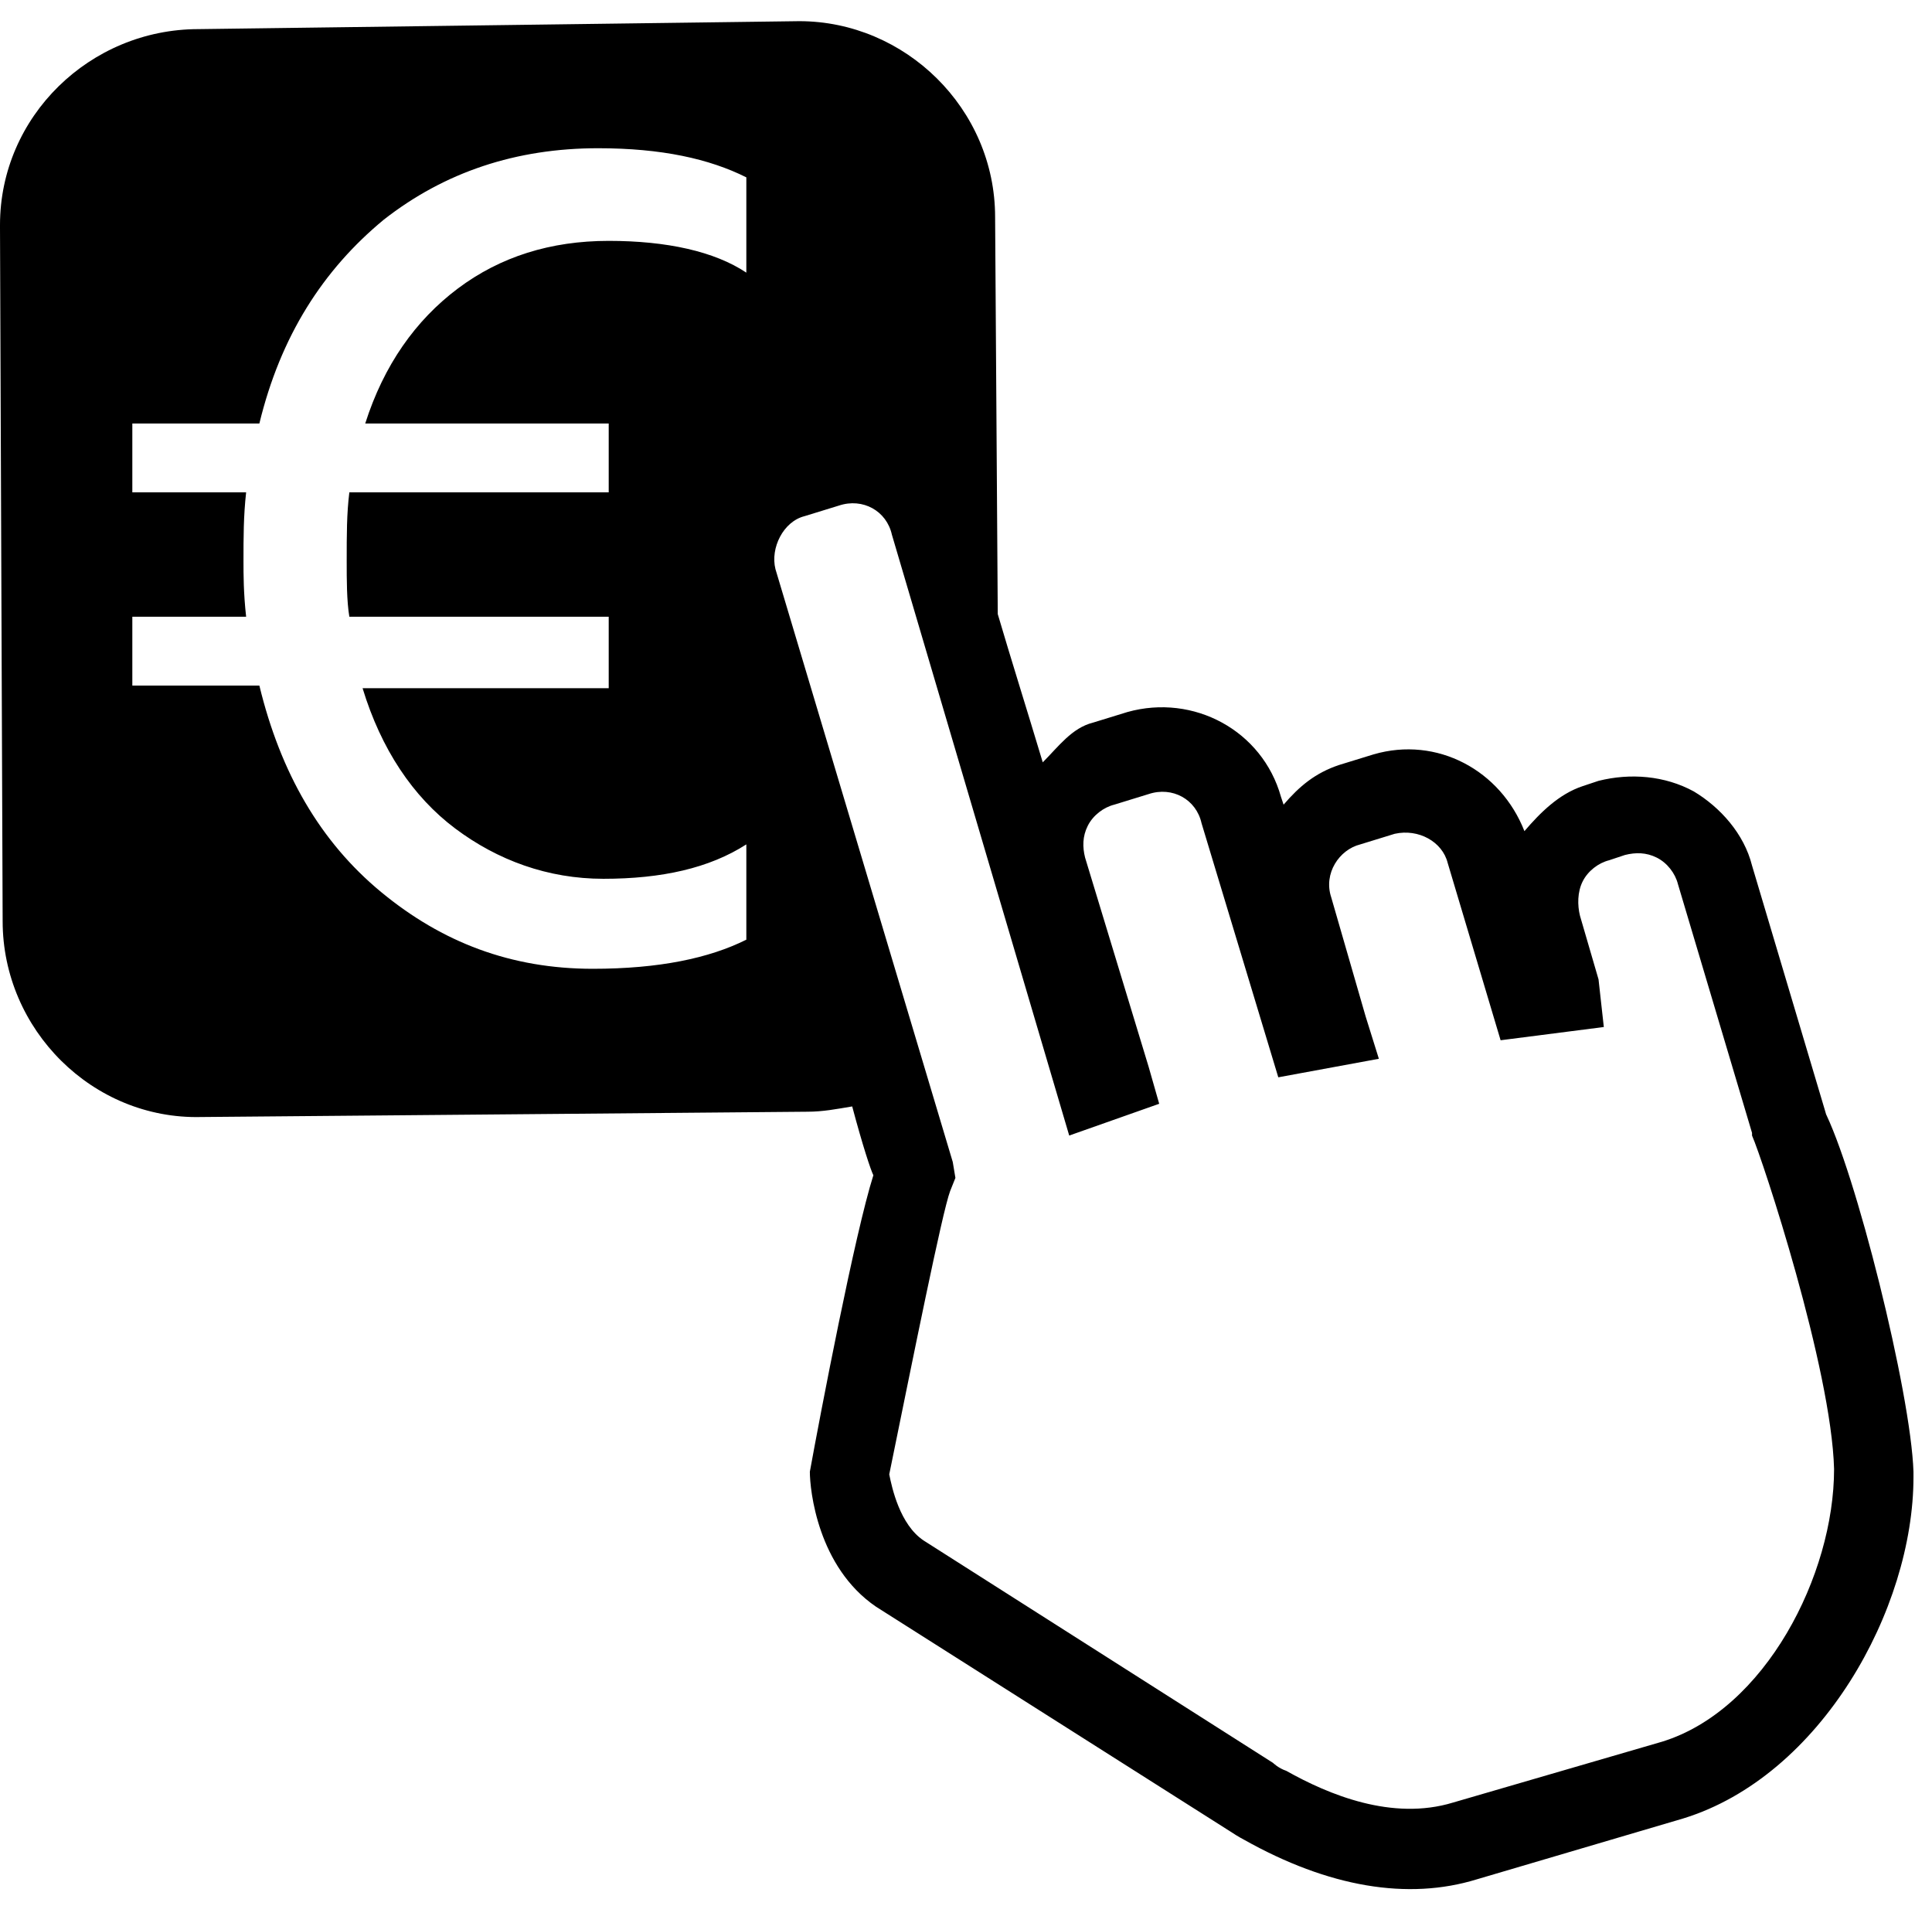 <?xml version="1.0" encoding="utf-8"?>
<!-- Generator: Adobe Illustrator 24.0.1, SVG Export Plug-In . SVG Version: 6.00 Build 0)  -->
<svg version="1.1" id="Capa_1" xmlns="http://www.w3.org/2000/svg" xmlns:xlink="http://www.w3.org/1999/xlink" x="0px" y="0px"
	 viewBox="0 0 73 72" style="enable-background:new 0 0 73 72;" xml:space="preserve">
<style type="text/css">
	.st0{fill-rule:evenodd;clip-rule:evenodd;}
</style>
<path class="st0" d="M72.3,55.6c-0.1-3-2.2-11.4-3.4-13.7l0.1,0.2l-2.8-9.4c-0.3-1.2-1.2-2.2-2.2-2.8c-1.1-0.6-2.4-0.7-3.6-0.4
	l-0.6,0.2c-0.9,0.3-1.6,1-2.2,1.7c-0.9-2.3-3.3-3.6-5.7-2.9l-1.3,0.4c-0.9,0.3-1.5,0.8-2.1,1.5c0,0-0.1-0.3-0.1-0.3
	c-0.7-2.5-3.3-3.9-5.8-3.2l-1.3,0.4c-0.8,0.2-1.3,0.9-1.9,1.5c-0.6-2-1.2-3.9-1.7-5.6l-0.1-15c0-4.1-3.4-7.4-7.4-7.4h0L7.5,1.1
	C3.4,1.1,0,4.4,0,8.5v0.1l0.1,26.2c0,4.1,3.4,7.5,7.5,7.4L30.5,42c0.6,0,1.1-0.1,1.7-0.2c0.4,1.5,0.7,2.4,0.8,2.6
	c-0.7,2.2-2,9-2.4,11.2c0,0.7,0.3,3.6,2.5,5.1l13.4,8.5c0.3,0.2,0.5,0.3,0.5,0.3c3.2,1.8,6.2,2.3,8.8,1.5l7.8-2.3
	c5.2-1.6,8.7-7.9,8.7-12.9v-0.1C72.3,55.7,72.3,55.6,72.3,55.6z M28.2,10.3c-1.2-0.8-3-1.2-5.2-1.2c-2.2,0-4.1,0.6-5.7,1.8
	c-1.6,1.2-2.8,2.9-3.5,5.1H23v2.6h-9.8c-0.1,0.8-0.1,1.6-0.1,2.6c0,0.7,0,1.5,0.1,2.1H23V26h-9.3c0.7,2.3,1.9,4.1,3.5,5.3
	c1.6,1.2,3.5,1.9,5.6,1.9c2.2,0,4-0.4,5.4-1.3v3.6c-1.4,0.7-3.3,1.1-5.8,1.1c-3.1,0-5.7-1-8-2.9c-2.3-1.9-3.8-4.5-4.6-7.8H5v-2.6
	h4.3c-0.1-0.9-0.1-1.6-0.1-2.1c0-0.9,0-1.7,0.1-2.6H5V16h4.8c0.8-3.3,2.4-5.8,4.7-7.7c2.3-1.8,5-2.7,8.1-2.7c2.4,0,4.2,0.4,5.6,1.1
	V10.3z M62.8,65.8l-7.9,2.3c-2.3,0.7-4.7-0.3-6.3-1.2c-0.3-0.1-0.5-0.3-0.5-0.3c0,0-13.2-8.4-13.2-8.4c-0.9-0.6-1.2-2-1.3-2.5
	c0.9-4.4,2-9.9,2.3-10.7l0.2-0.5L36,43.9l-6.7-22.4c-0.2-0.8,0.3-1.8,1.1-2l1.3-0.4c0.9-0.3,1.8,0.2,2,1.1l6.7,22.7l3.4-1.2
	l-0.4-1.4l-2.4-7.9c-0.1-0.4-0.1-0.8,0.1-1.2c0.2-0.4,0.6-0.7,1-0.8l1.3-0.4c0.9-0.3,1.8,0.2,2,1.1l2.9,9.6l3.8-0.7l-0.5-1.6
	l-1.3-4.5c-0.3-0.9,0.3-1.8,1.1-2l1.3-0.4c0.9-0.2,1.8,0.3,2,1.1l2,6.7l3.9-0.5L60.4,37l-0.7-2.4c-0.1-0.4-0.1-0.9,0.1-1.3
	c0.2-0.4,0.6-0.7,1-0.8l0.6-0.2c0.4-0.1,0.8-0.1,1.2,0.1c0.4,0.2,0.7,0.6,0.8,1l2.8,9.4l0,0.1c0.4,0.9,3,8.8,3.1,12.6
	C69.3,59.5,66.7,64.6,62.8,65.8z"/>
</svg>
